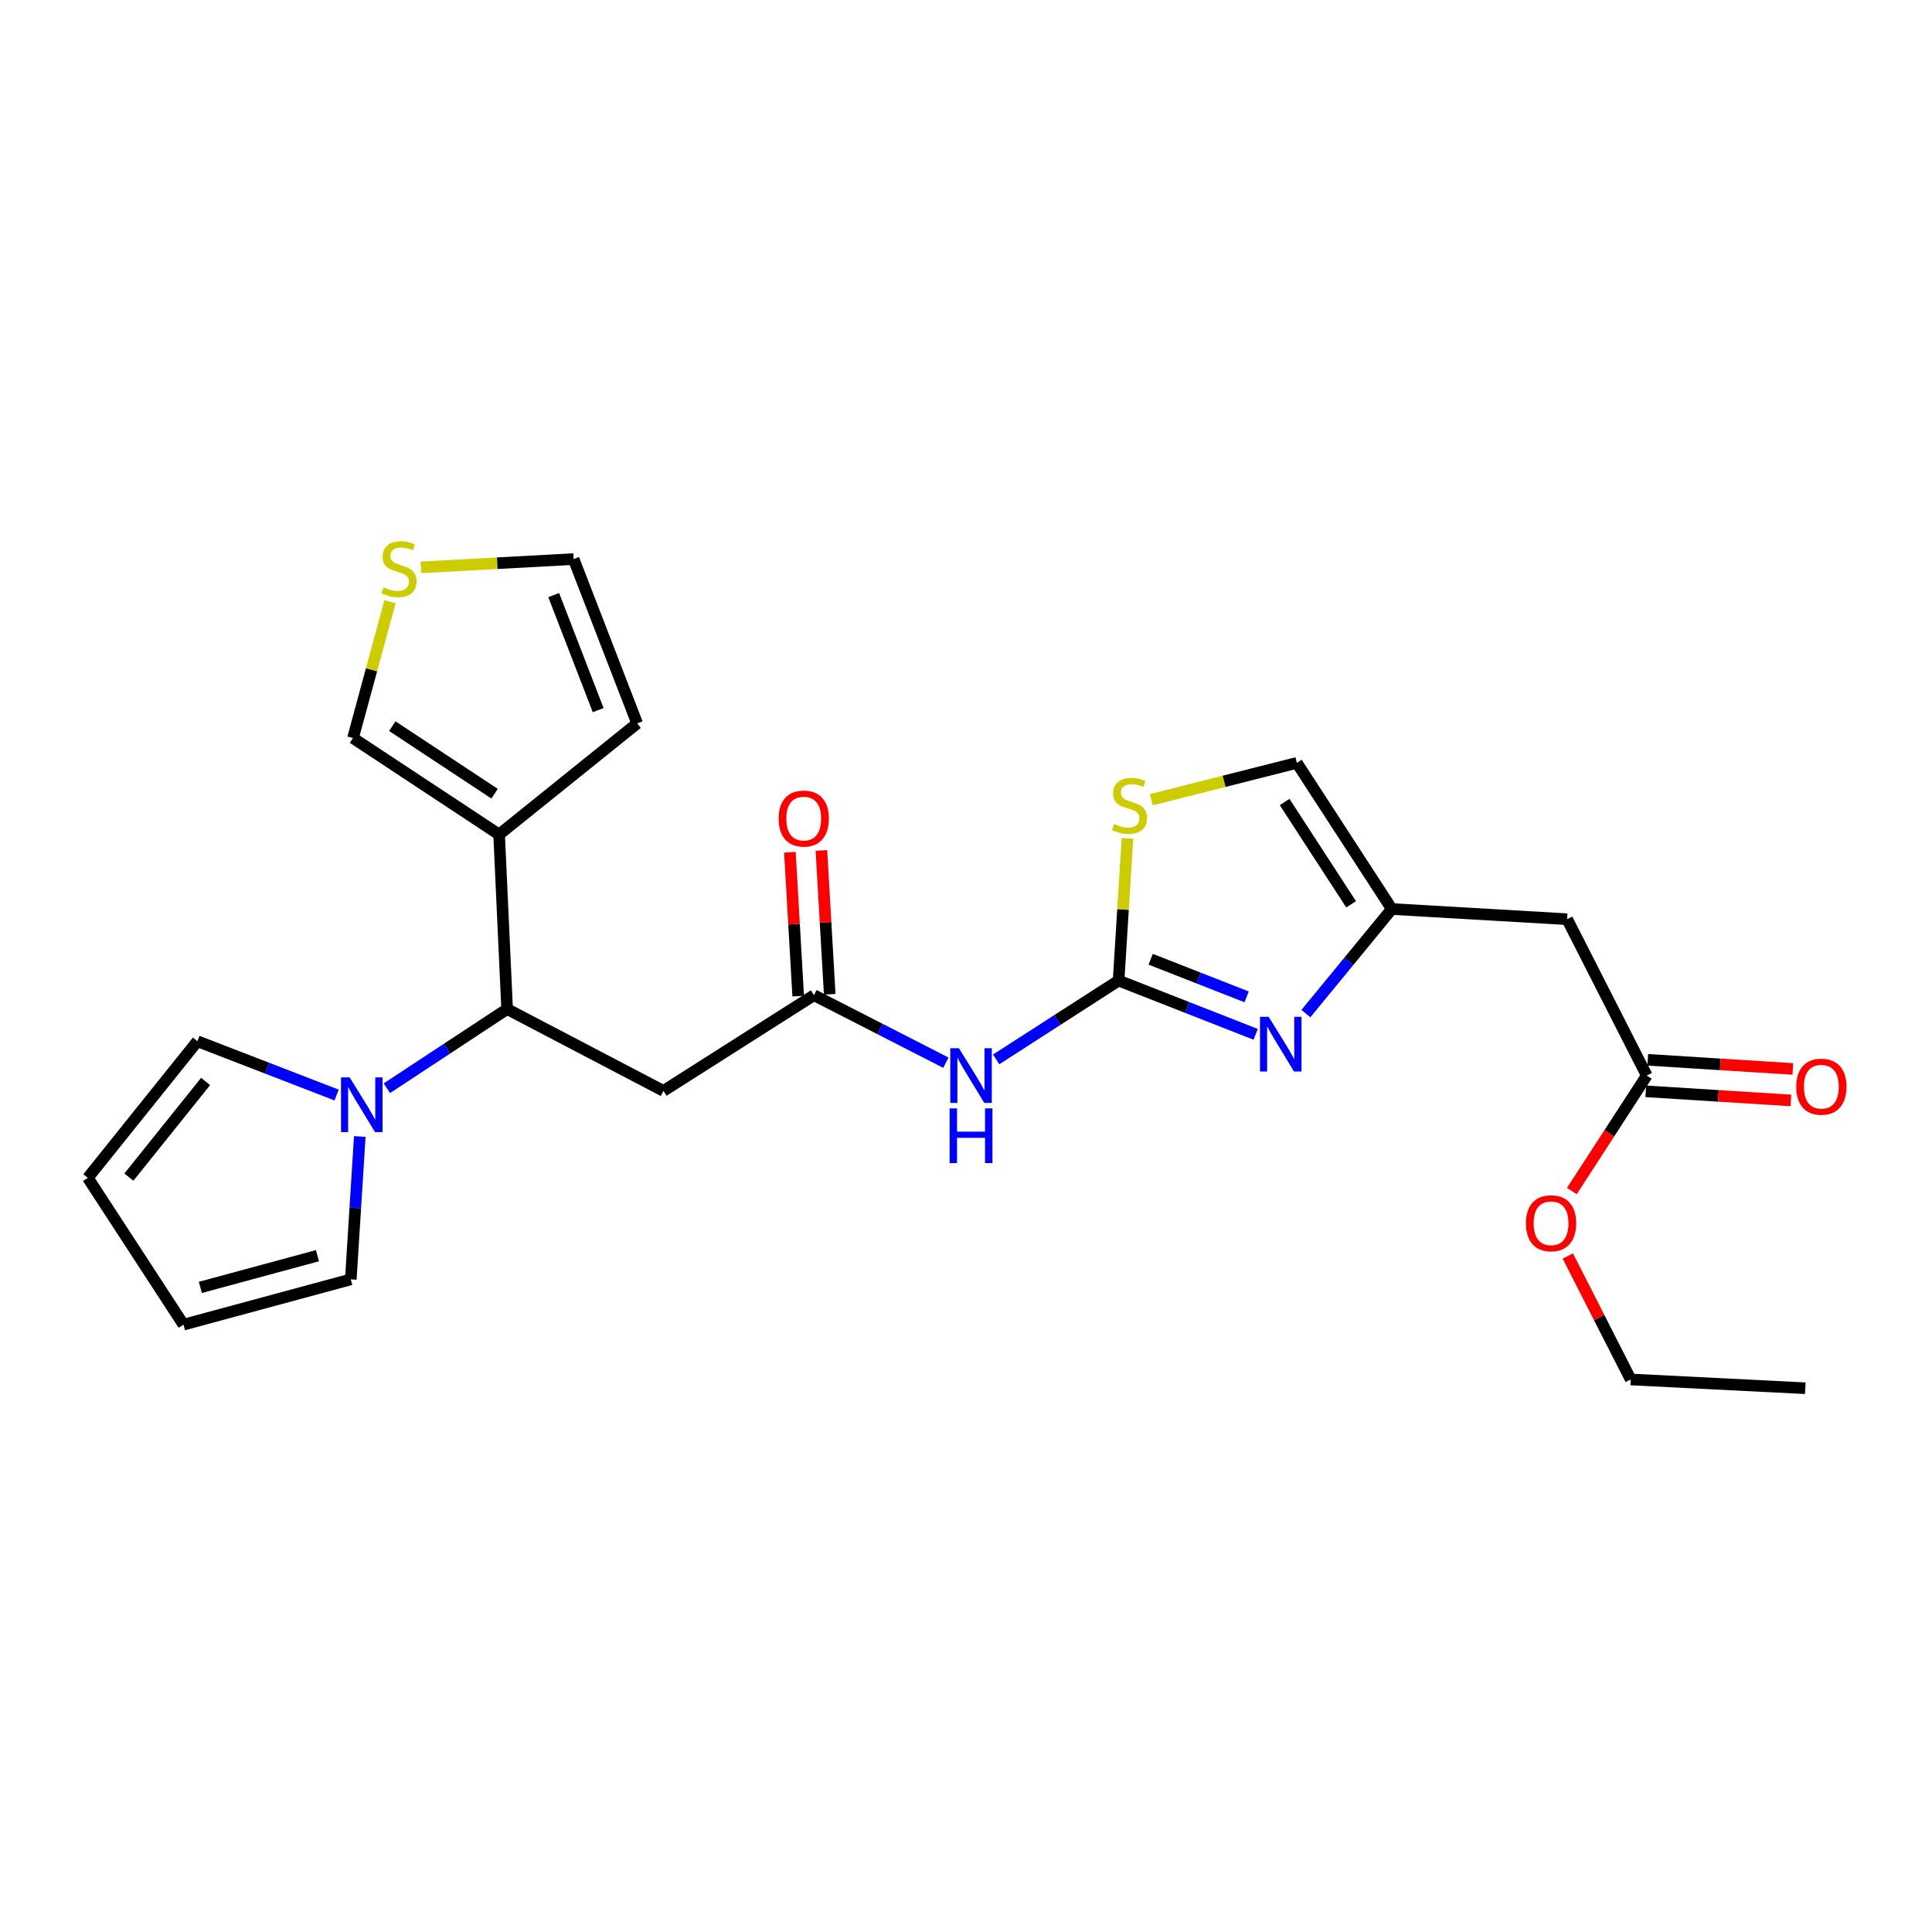 <?xml version='1.0' encoding='iso-8859-1'?>
<svg version='1.1' baseProfile='full'
              xmlns='http://www.w3.org/2000/svg'
                      xmlns:rdkit='http://www.rdkit.org/xml'
                      xmlns:xlink='http://www.w3.org/1999/xlink'
                  xml:space='preserve'
width='1000px' height='1000px' viewBox='0 0 1000 1000'>
<!-- END OF HEADER -->
<rect style='opacity:1.0;fill:#FFFFFF;stroke:none' width='1000' height='1000' x='0' y='0'> </rect>
<path class='bond-0' d='M 578.98,507.543 L 614.454,521.452' style='fill:none;fill-rule:evenodd;stroke:#000000;stroke-width:6px;stroke-linecap:butt;stroke-linejoin:miter;stroke-opacity:1' />
<path class='bond-0' d='M 614.454,521.452 L 649.929,535.361' style='fill:none;fill-rule:evenodd;stroke:#0000FF;stroke-width:6px;stroke-linecap:butt;stroke-linejoin:miter;stroke-opacity:1' />
<path class='bond-0' d='M 595.586,496.504 L 620.418,506.241' style='fill:none;fill-rule:evenodd;stroke:#000000;stroke-width:6px;stroke-linecap:butt;stroke-linejoin:miter;stroke-opacity:1' />
<path class='bond-0' d='M 620.418,506.241 L 645.251,515.977' style='fill:none;fill-rule:evenodd;stroke:#0000FF;stroke-width:6px;stroke-linecap:butt;stroke-linejoin:miter;stroke-opacity:1' />
<path class='bond-1' d='M 578.98,507.543 L 547.298,527.939' style='fill:none;fill-rule:evenodd;stroke:#000000;stroke-width:6px;stroke-linecap:butt;stroke-linejoin:miter;stroke-opacity:1' />
<path class='bond-1' d='M 547.298,527.939 L 515.617,548.336' style='fill:none;fill-rule:evenodd;stroke:#0000FF;stroke-width:6px;stroke-linecap:butt;stroke-linejoin:miter;stroke-opacity:1' />
<path class='bond-7' d='M 578.98,507.543 L 581.276,470.744' style='fill:none;fill-rule:evenodd;stroke:#000000;stroke-width:6px;stroke-linecap:butt;stroke-linejoin:miter;stroke-opacity:1' />
<path class='bond-7' d='M 581.276,470.744 L 583.573,433.945' style='fill:none;fill-rule:evenodd;stroke:#CCCC00;stroke-width:6px;stroke-linecap:butt;stroke-linejoin:miter;stroke-opacity:1' />
<path class='bond-4' d='M 675.926,524.631 L 698.162,497.57' style='fill:none;fill-rule:evenodd;stroke:#0000FF;stroke-width:6px;stroke-linecap:butt;stroke-linejoin:miter;stroke-opacity:1' />
<path class='bond-4' d='M 698.162,497.57 L 720.398,470.509' style='fill:none;fill-rule:evenodd;stroke:#000000;stroke-width:6px;stroke-linecap:butt;stroke-linejoin:miter;stroke-opacity:1' />
<path class='bond-6' d='M 489.583,550.049 L 455.443,532.581' style='fill:none;fill-rule:evenodd;stroke:#0000FF;stroke-width:6px;stroke-linecap:butt;stroke-linejoin:miter;stroke-opacity:1' />
<path class='bond-6' d='M 455.443,532.581 L 421.304,515.113' style='fill:none;fill-rule:evenodd;stroke:#000000;stroke-width:6px;stroke-linecap:butt;stroke-linejoin:miter;stroke-opacity:1' />
<path class='bond-2' d='M 262.484,522.293 L 343.405,564.646' style='fill:none;fill-rule:evenodd;stroke:#000000;stroke-width:6px;stroke-linecap:butt;stroke-linejoin:miter;stroke-opacity:1' />
<path class='bond-3' d='M 262.484,522.293 L 231.365,542.782' style='fill:none;fill-rule:evenodd;stroke:#000000;stroke-width:6px;stroke-linecap:butt;stroke-linejoin:miter;stroke-opacity:1' />
<path class='bond-3' d='M 231.365,542.782 L 200.246,563.272' style='fill:none;fill-rule:evenodd;stroke:#0000FF;stroke-width:6px;stroke-linecap:butt;stroke-linejoin:miter;stroke-opacity:1' />
<path class='bond-5' d='M 262.484,522.293 L 258.336,431.941' style='fill:none;fill-rule:evenodd;stroke:#000000;stroke-width:6px;stroke-linecap:butt;stroke-linejoin:miter;stroke-opacity:1' />
<path class='bond-14' d='M 186.222,588.25 L 183.897,625.227' style='fill:none;fill-rule:evenodd;stroke:#0000FF;stroke-width:6px;stroke-linecap:butt;stroke-linejoin:miter;stroke-opacity:1' />
<path class='bond-14' d='M 183.897,625.227 L 181.572,662.205' style='fill:none;fill-rule:evenodd;stroke:#000000;stroke-width:6px;stroke-linecap:butt;stroke-linejoin:miter;stroke-opacity:1' />
<path class='bond-15' d='M 174.234,566.793 L 138.205,552.866' style='fill:none;fill-rule:evenodd;stroke:#0000FF;stroke-width:6px;stroke-linecap:butt;stroke-linejoin:miter;stroke-opacity:1' />
<path class='bond-15' d='M 138.205,552.866 L 102.176,538.94' style='fill:none;fill-rule:evenodd;stroke:#000000;stroke-width:6px;stroke-linecap:butt;stroke-linejoin:miter;stroke-opacity:1' />
<path class='bond-9' d='M 720.398,470.509 L 811.15,475.773' style='fill:none;fill-rule:evenodd;stroke:#000000;stroke-width:6px;stroke-linecap:butt;stroke-linejoin:miter;stroke-opacity:1' />
<path class='bond-25' d='M 720.398,470.509 L 671.247,394.87' style='fill:none;fill-rule:evenodd;stroke:#000000;stroke-width:6px;stroke-linecap:butt;stroke-linejoin:miter;stroke-opacity:1' />
<path class='bond-25' d='M 699.326,468.066 L 664.919,415.119' style='fill:none;fill-rule:evenodd;stroke:#000000;stroke-width:6px;stroke-linecap:butt;stroke-linejoin:miter;stroke-opacity:1' />
<path class='bond-13' d='M 258.336,431.941 L 182.707,382.008' style='fill:none;fill-rule:evenodd;stroke:#000000;stroke-width:6px;stroke-linecap:butt;stroke-linejoin:miter;stroke-opacity:1' />
<path class='bond-13' d='M 255.994,410.816 L 203.054,375.863' style='fill:none;fill-rule:evenodd;stroke:#000000;stroke-width:6px;stroke-linecap:butt;stroke-linejoin:miter;stroke-opacity:1' />
<path class='bond-16' d='M 258.336,431.941 L 329.79,374.438' style='fill:none;fill-rule:evenodd;stroke:#000000;stroke-width:6px;stroke-linecap:butt;stroke-linejoin:miter;stroke-opacity:1' />
<path class='bond-8' d='M 421.304,515.113 L 343.405,564.646' style='fill:none;fill-rule:evenodd;stroke:#000000;stroke-width:6px;stroke-linecap:butt;stroke-linejoin:miter;stroke-opacity:1' />
<path class='bond-18' d='M 429.459,514.641 L 427.307,477.415' style='fill:none;fill-rule:evenodd;stroke:#000000;stroke-width:6px;stroke-linecap:butt;stroke-linejoin:miter;stroke-opacity:1' />
<path class='bond-18' d='M 427.307,477.415 L 425.154,440.188' style='fill:none;fill-rule:evenodd;stroke:#FF0000;stroke-width:6px;stroke-linecap:butt;stroke-linejoin:miter;stroke-opacity:1' />
<path class='bond-18' d='M 413.148,515.584 L 410.995,478.358' style='fill:none;fill-rule:evenodd;stroke:#000000;stroke-width:6px;stroke-linecap:butt;stroke-linejoin:miter;stroke-opacity:1' />
<path class='bond-18' d='M 410.995,478.358 L 408.842,441.131' style='fill:none;fill-rule:evenodd;stroke:#FF0000;stroke-width:6px;stroke-linecap:butt;stroke-linejoin:miter;stroke-opacity:1' />
<path class='bond-10' d='M 595.957,413.928 L 633.602,404.399' style='fill:none;fill-rule:evenodd;stroke:#CCCC00;stroke-width:6px;stroke-linecap:butt;stroke-linejoin:miter;stroke-opacity:1' />
<path class='bond-10' d='M 633.602,404.399 L 671.247,394.87' style='fill:none;fill-rule:evenodd;stroke:#000000;stroke-width:6px;stroke-linecap:butt;stroke-linejoin:miter;stroke-opacity:1' />
<path class='bond-11' d='M 811.15,475.773 L 852.359,556.712' style='fill:none;fill-rule:evenodd;stroke:#000000;stroke-width:6px;stroke-linecap:butt;stroke-linejoin:miter;stroke-opacity:1' />
<path class='bond-21' d='M 851.846,564.866 L 889.4,567.227' style='fill:none;fill-rule:evenodd;stroke:#000000;stroke-width:6px;stroke-linecap:butt;stroke-linejoin:miter;stroke-opacity:1' />
<path class='bond-21' d='M 889.4,567.227 L 926.953,569.588' style='fill:none;fill-rule:evenodd;stroke:#FF0000;stroke-width:6px;stroke-linecap:butt;stroke-linejoin:miter;stroke-opacity:1' />
<path class='bond-21' d='M 852.872,548.559 L 890.425,550.921' style='fill:none;fill-rule:evenodd;stroke:#000000;stroke-width:6px;stroke-linecap:butt;stroke-linejoin:miter;stroke-opacity:1' />
<path class='bond-21' d='M 890.425,550.921 L 927.978,553.282' style='fill:none;fill-rule:evenodd;stroke:#FF0000;stroke-width:6px;stroke-linecap:butt;stroke-linejoin:miter;stroke-opacity:1' />
<path class='bond-22' d='M 852.359,556.712 L 832.975,586.597' style='fill:none;fill-rule:evenodd;stroke:#000000;stroke-width:6px;stroke-linecap:butt;stroke-linejoin:miter;stroke-opacity:1' />
<path class='bond-22' d='M 832.975,586.597 L 813.591,616.481' style='fill:none;fill-rule:evenodd;stroke:#FF0000;stroke-width:6px;stroke-linecap:butt;stroke-linejoin:miter;stroke-opacity:1' />
<path class='bond-12' d='M 201.868,311.441 L 192.287,346.725' style='fill:none;fill-rule:evenodd;stroke:#CCCC00;stroke-width:6px;stroke-linecap:butt;stroke-linejoin:miter;stroke-opacity:1' />
<path class='bond-12' d='M 192.287,346.725 L 182.707,382.008' style='fill:none;fill-rule:evenodd;stroke:#000000;stroke-width:6px;stroke-linecap:butt;stroke-linejoin:miter;stroke-opacity:1' />
<path class='bond-26' d='M 217.868,293.671 L 257.386,291.52' style='fill:none;fill-rule:evenodd;stroke:#CCCC00;stroke-width:6px;stroke-linecap:butt;stroke-linejoin:miter;stroke-opacity:1' />
<path class='bond-26' d='M 257.386,291.52 L 296.904,289.369' style='fill:none;fill-rule:evenodd;stroke:#000000;stroke-width:6px;stroke-linecap:butt;stroke-linejoin:miter;stroke-opacity:1' />
<path class='bond-20' d='M 181.572,662.205 L 94.969,685.641' style='fill:none;fill-rule:evenodd;stroke:#000000;stroke-width:6px;stroke-linecap:butt;stroke-linejoin:miter;stroke-opacity:1' />
<path class='bond-20' d='M 164.314,649.949 L 103.692,666.355' style='fill:none;fill-rule:evenodd;stroke:#000000;stroke-width:6px;stroke-linecap:butt;stroke-linejoin:miter;stroke-opacity:1' />
<path class='bond-19' d='M 102.176,538.94 L 45.455,609.649' style='fill:none;fill-rule:evenodd;stroke:#000000;stroke-width:6px;stroke-linecap:butt;stroke-linejoin:miter;stroke-opacity:1' />
<path class='bond-19' d='M 106.413,559.77 L 66.707,609.266' style='fill:none;fill-rule:evenodd;stroke:#000000;stroke-width:6px;stroke-linecap:butt;stroke-linejoin:miter;stroke-opacity:1' />
<path class='bond-17' d='M 329.79,374.438 L 296.904,289.369' style='fill:none;fill-rule:evenodd;stroke:#000000;stroke-width:6px;stroke-linecap:butt;stroke-linejoin:miter;stroke-opacity:1' />
<path class='bond-17' d='M 309.618,367.569 L 286.598,308.021' style='fill:none;fill-rule:evenodd;stroke:#000000;stroke-width:6px;stroke-linecap:butt;stroke-linejoin:miter;stroke-opacity:1' />
<path class='bond-27' d='M 45.455,609.649 L 94.969,685.641' style='fill:none;fill-rule:evenodd;stroke:#000000;stroke-width:6px;stroke-linecap:butt;stroke-linejoin:miter;stroke-opacity:1' />
<path class='bond-23' d='M 811.5,650.107 L 827.772,682.057' style='fill:none;fill-rule:evenodd;stroke:#FF0000;stroke-width:6px;stroke-linecap:butt;stroke-linejoin:miter;stroke-opacity:1' />
<path class='bond-23' d='M 827.772,682.057 L 844.045,714.007' style='fill:none;fill-rule:evenodd;stroke:#000000;stroke-width:6px;stroke-linecap:butt;stroke-linejoin:miter;stroke-opacity:1' />
<path class='bond-24' d='M 844.045,714.007 L 934.415,718.545' style='fill:none;fill-rule:evenodd;stroke:#000000;stroke-width:6px;stroke-linecap:butt;stroke-linejoin:miter;stroke-opacity:1' />
<path  class='atom-1' d='M 656.663 526.296
L 665.943 541.296
Q 666.863 542.776, 668.343 545.456
Q 669.823 548.136, 669.903 548.296
L 669.903 526.296
L 673.663 526.296
L 673.663 554.616
L 669.783 554.616
L 659.823 538.216
Q 658.663 536.296, 657.423 534.096
Q 656.223 531.896, 655.863 531.216
L 655.863 554.616
L 652.183 554.616
L 652.183 526.296
L 656.663 526.296
' fill='#0000FF'/>
<path  class='atom-2' d='M 496.346 542.552
L 505.626 557.552
Q 506.546 559.032, 508.026 561.712
Q 509.506 564.392, 509.586 564.552
L 509.586 542.552
L 513.346 542.552
L 513.346 570.872
L 509.466 570.872
L 499.506 554.472
Q 498.346 552.552, 497.106 550.352
Q 495.906 548.152, 495.546 547.472
L 495.546 570.872
L 491.866 570.872
L 491.866 542.552
L 496.346 542.552
' fill='#0000FF'/>
<path  class='atom-2' d='M 491.526 573.704
L 495.366 573.704
L 495.366 585.744
L 509.846 585.744
L 509.846 573.704
L 513.686 573.704
L 513.686 602.024
L 509.846 602.024
L 509.846 588.944
L 495.366 588.944
L 495.366 602.024
L 491.526 602.024
L 491.526 573.704
' fill='#0000FF'/>
<path  class='atom-4' d='M 180.995 557.666
L 190.275 572.666
Q 191.195 574.146, 192.675 576.826
Q 194.155 579.506, 194.235 579.666
L 194.235 557.666
L 197.995 557.666
L 197.995 585.986
L 194.115 585.986
L 184.155 569.586
Q 182.995 567.666, 181.755 565.466
Q 180.555 563.266, 180.195 562.586
L 180.195 585.986
L 176.515 585.986
L 176.515 557.666
L 180.995 557.666
' fill='#0000FF'/>
<path  class='atom-8' d='M 576.644 426.511
Q 576.964 426.631, 578.284 427.191
Q 579.604 427.751, 581.044 428.111
Q 582.524 428.431, 583.964 428.431
Q 586.644 428.431, 588.204 427.151
Q 589.764 425.831, 589.764 423.551
Q 589.764 421.991, 588.964 421.031
Q 588.204 420.071, 587.004 419.551
Q 585.804 419.031, 583.804 418.431
Q 581.284 417.671, 579.764 416.951
Q 578.284 416.231, 577.204 414.711
Q 576.164 413.191, 576.164 410.631
Q 576.164 407.071, 578.564 404.871
Q 581.004 402.671, 585.804 402.671
Q 589.084 402.671, 592.804 404.231
L 591.884 407.311
Q 588.484 405.911, 585.924 405.911
Q 583.164 405.911, 581.644 407.071
Q 580.124 408.191, 580.164 410.151
Q 580.164 411.671, 580.924 412.591
Q 581.724 413.511, 582.844 414.031
Q 584.004 414.551, 585.924 415.151
Q 588.484 415.951, 590.004 416.751
Q 591.524 417.551, 592.604 419.191
Q 593.724 420.791, 593.724 423.551
Q 593.724 427.471, 591.084 429.591
Q 588.484 431.671, 584.124 431.671
Q 581.604 431.671, 579.684 431.111
Q 577.804 430.591, 575.564 429.671
L 576.644 426.511
' fill='#CCCC00'/>
<path  class='atom-13' d='M 198.525 304.009
Q 198.845 304.129, 200.165 304.689
Q 201.485 305.249, 202.925 305.609
Q 204.405 305.929, 205.845 305.929
Q 208.525 305.929, 210.085 304.649
Q 211.645 303.329, 211.645 301.049
Q 211.645 299.489, 210.845 298.529
Q 210.085 297.569, 208.885 297.049
Q 207.685 296.529, 205.685 295.929
Q 203.165 295.169, 201.645 294.449
Q 200.165 293.729, 199.085 292.209
Q 198.045 290.689, 198.045 288.129
Q 198.045 284.569, 200.445 282.369
Q 202.885 280.169, 207.685 280.169
Q 210.965 280.169, 214.685 281.729
L 213.765 284.809
Q 210.365 283.409, 207.805 283.409
Q 205.045 283.409, 203.525 284.569
Q 202.005 285.689, 202.045 287.649
Q 202.045 289.169, 202.805 290.089
Q 203.605 291.009, 204.725 291.529
Q 205.885 292.049, 207.805 292.649
Q 210.365 293.449, 211.885 294.249
Q 213.405 295.049, 214.485 296.689
Q 215.605 298.289, 215.605 301.049
Q 215.605 304.969, 212.965 307.089
Q 210.365 309.169, 206.005 309.169
Q 203.485 309.169, 201.565 308.609
Q 199.685 308.089, 197.445 307.169
L 198.525 304.009
' fill='#CCCC00'/>
<path  class='atom-19' d='M 403.012 423.688
Q 403.012 416.888, 406.372 413.088
Q 409.732 409.288, 416.012 409.288
Q 422.292 409.288, 425.652 413.088
Q 429.012 416.888, 429.012 423.688
Q 429.012 430.568, 425.612 434.488
Q 422.212 438.368, 416.012 438.368
Q 409.772 438.368, 406.372 434.488
Q 403.012 430.608, 403.012 423.688
M 416.012 435.168
Q 420.332 435.168, 422.652 432.288
Q 425.012 429.368, 425.012 423.688
Q 425.012 418.128, 422.652 415.328
Q 420.332 412.488, 416.012 412.488
Q 411.692 412.488, 409.332 415.288
Q 407.012 418.088, 407.012 423.688
Q 407.012 429.408, 409.332 432.288
Q 411.692 435.168, 416.012 435.168
' fill='#FF0000'/>
<path  class='atom-22' d='M 929.729 562.475
Q 929.729 555.675, 933.089 551.875
Q 936.449 548.075, 942.729 548.075
Q 949.009 548.075, 952.369 551.875
Q 955.729 555.675, 955.729 562.475
Q 955.729 569.355, 952.329 573.275
Q 948.929 577.155, 942.729 577.155
Q 936.489 577.155, 933.089 573.275
Q 929.729 569.395, 929.729 562.475
M 942.729 573.955
Q 947.049 573.955, 949.369 571.075
Q 951.729 568.155, 951.729 562.475
Q 951.729 556.915, 949.369 554.115
Q 947.049 551.275, 942.729 551.275
Q 938.409 551.275, 936.049 554.075
Q 933.729 556.875, 933.729 562.475
Q 933.729 568.195, 936.049 571.075
Q 938.409 573.955, 942.729 573.955
' fill='#FF0000'/>
<path  class='atom-23' d='M 789.826 633.157
Q 789.826 626.357, 793.186 622.557
Q 796.546 618.757, 802.826 618.757
Q 809.106 618.757, 812.466 622.557
Q 815.826 626.357, 815.826 633.157
Q 815.826 640.037, 812.426 643.957
Q 809.026 647.837, 802.826 647.837
Q 796.586 647.837, 793.186 643.957
Q 789.826 640.077, 789.826 633.157
M 802.826 644.637
Q 807.146 644.637, 809.466 641.757
Q 811.826 638.837, 811.826 633.157
Q 811.826 627.597, 809.466 624.797
Q 807.146 621.957, 802.826 621.957
Q 798.506 621.957, 796.146 624.757
Q 793.826 627.557, 793.826 633.157
Q 793.826 638.877, 796.146 641.757
Q 798.506 644.637, 802.826 644.637
' fill='#FF0000'/>
</svg>
